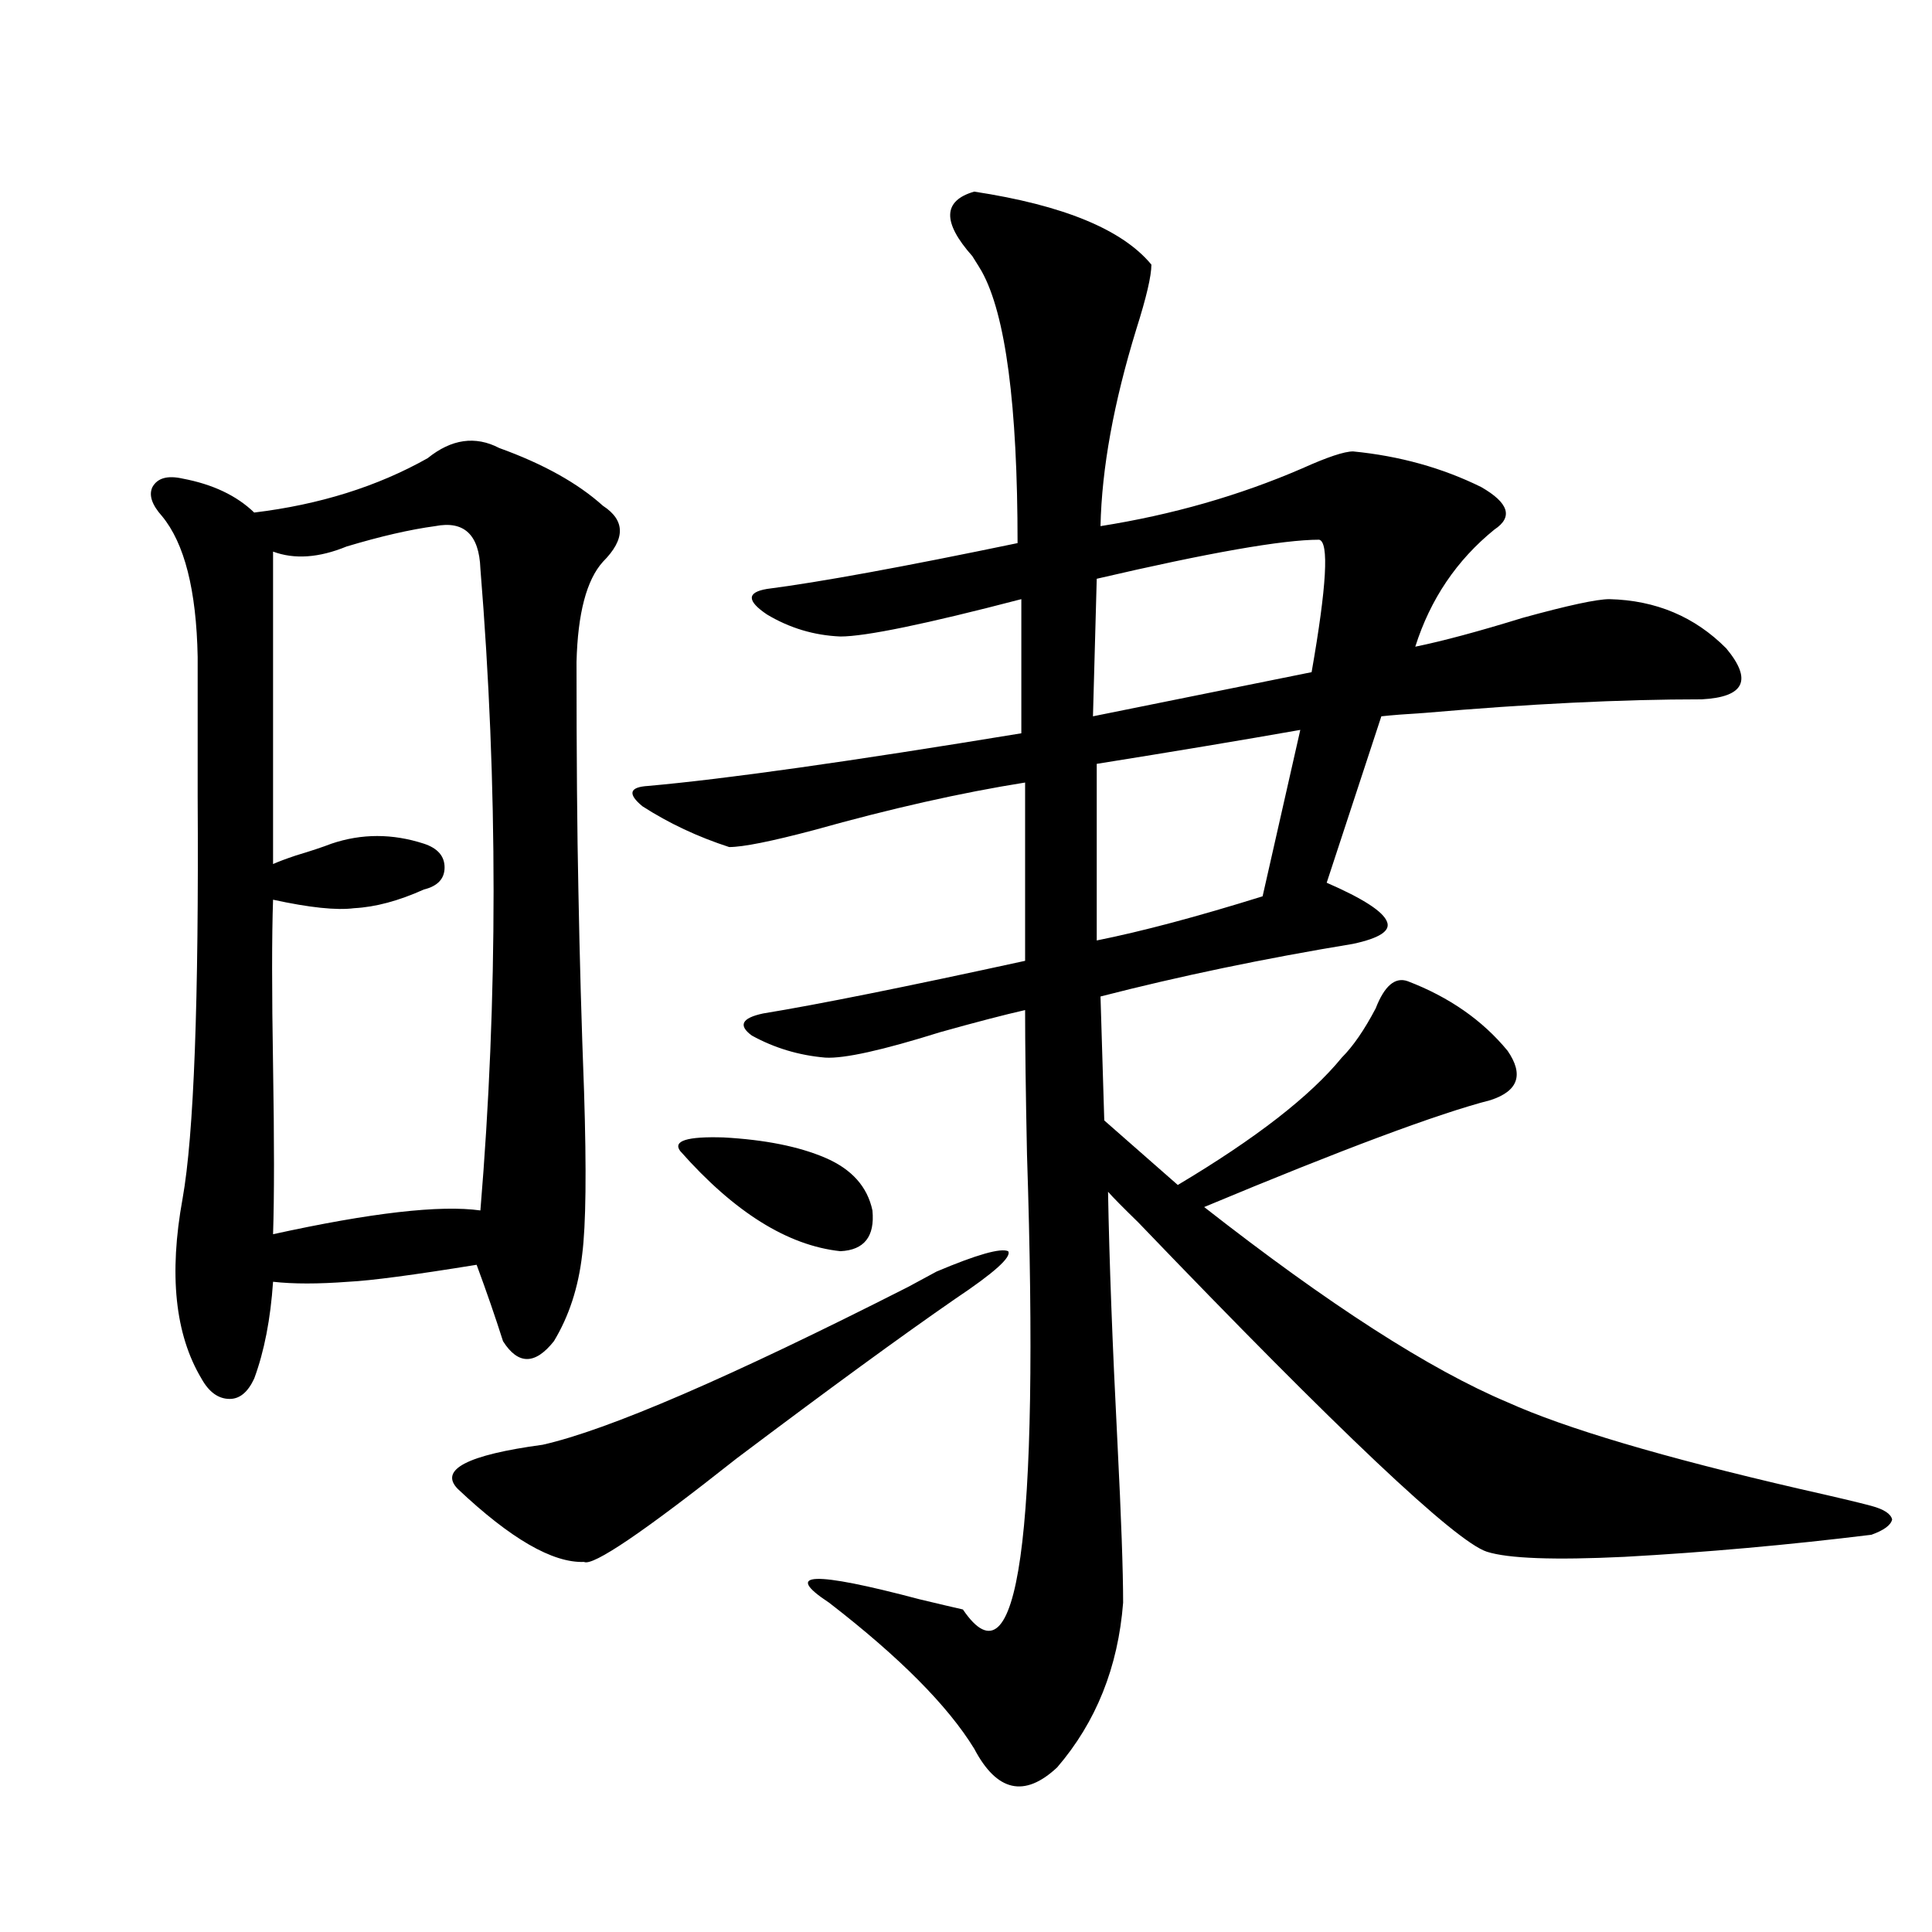<?xml version="1.0" encoding="utf-8"?>
<!-- Generator: Adobe Illustrator 16.0.0, SVG Export Plug-In . SVG Version: 6.00 Build 0)  -->
<!DOCTYPE svg PUBLIC "-//W3C//DTD SVG 1.1//EN" "http://www.w3.org/Graphics/SVG/1.1/DTD/svg11.dtd">
<svg version="1.1" id="图层_1" xmlns="http://www.w3.org/2000/svg" xmlns:xlink="http://www.w3.org/1999/xlink" x="0px" y="0px"
	 width="1000px" height="1000px" viewBox="0 0 1000 1000" enable-background="new 0 0 1000 1000" xml:space="preserve">
<path d="M221.336,237.168c12.348-9.956,24.71-11.714,37.072-5.273c22.759,8.212,40.64,18.169,53.657,29.883
	c11.707,7.622,11.707,17.29,0,29.004c-8.46,9.38-13.018,26.669-13.658,51.855c0,48.642,0.32,88.192,0.976,118.652
	c0.641,34.579,1.616,69.146,2.927,103.711c1.296,41.021,0.976,69.146-0.976,84.375c-1.951,17.001-6.829,31.942-14.634,44.824
	c-9.756,12.305-18.536,12.305-26.341,0c-3.902-12.305-8.46-25.488-13.658-39.551c-32.529,5.273-54.633,8.212-66.34,8.789
	c-15.609,1.181-28.627,1.181-39.023,0c-1.311,19.336-4.558,36.035-9.756,50.098c-3.262,7.031-7.484,10.547-12.683,10.547
	c-5.854,0-10.731-3.516-14.634-10.547c-13.658-22.852-16.92-53.901-9.756-93.164c5.854-32.808,8.445-102.241,7.805-208.301
	c0-31.05,0-55.069,0-72.07c-0.655-34.565-6.829-58.887-18.536-72.949c-5.213-5.851-6.829-10.835-4.878-14.941
	c2.592-4.683,7.805-6.152,15.609-4.395c15.609,2.938,27.957,8.789,37.072,17.578C165.393,261.2,195.315,251.821,221.336,237.168z
	 M225.238,272.324c-13.018,1.758-28.292,5.273-45.853,10.547c-14.313,5.864-26.996,6.743-38.048,2.637v161.719
	c2.592-1.167,6.494-2.637,11.707-4.395c7.805-2.335,13.979-4.395,18.536-6.152c15.609-5.273,31.539-5.273,47.804,0
	c7.149,2.349,10.731,6.454,10.731,12.305c0,5.864-3.582,9.668-10.731,11.426c-13.018,5.864-25.045,9.091-36.097,9.668
	c-9.115,1.181-23.094-0.288-41.95-4.395c-0.655,18.759-0.655,47.461,0,86.133c0.641,38.672,0.641,67.676,0,87.012
	c50.73-11.124,86.492-15.229,107.314-12.305c9.101-109.562,9.101-220.304,0-332.227
	C247.997,276.719,240.192,269.399,225.238,272.324z M484.744,658.164c20.808-8.789,33.17-12.305,37.072-10.547
	c1.951,2.938-7.164,11.138-27.316,24.609c-27.972,19.336-65.699,46.884-113.168,82.617c-48.139,38.095-74.479,55.962-79.022,53.613
	c-16.265,0.591-38.048-12.003-65.364-37.793c-9.756-9.956,4.878-17.578,43.901-22.852c33.811-7.608,96.903-34.854,189.264-81.738
	C476.604,662.559,481.482,659.922,484.744,658.164z M504.256,99.18c46.173,7.031,76.736,19.638,91.705,37.793
	c0,5.864-2.606,17.001-7.805,33.398c-11.707,38.095-17.896,72.07-18.536,101.953c37.072-5.851,71.858-15.82,104.388-29.883
	c13.003-5.851,21.783-8.789,26.341-8.789c24.055,2.349,46.173,8.501,66.34,18.457c14.299,8.212,16.585,15.532,6.829,21.973
	c-19.512,15.82-33.17,36.035-40.975,60.645c14.299-2.925,32.835-7.91,55.608-14.941c23.414-6.44,38.368-9.668,44.877-9.668
	c24.055,0.591,44.222,9.091,60.486,25.488c13.658,16.411,9.421,25.2-12.683,26.367c-41.63,0-89.434,2.349-143.411,7.031
	c-9.756,0.591-17.24,1.181-22.438,1.758l-28.292,86.133c18.856,8.212,29.268,14.941,31.219,20.215
	c1.951,4.696-3.902,8.501-17.561,11.426c-46.188,7.622-89.754,16.699-130.729,27.246l1.951,64.16l38.048,33.398
	c40.319-24.019,68.611-45.991,84.876-65.918c5.854-5.851,11.707-14.351,17.561-25.488c4.543-11.714,10.076-16.397,16.585-14.063
	c21.463,8.212,38.688,20.215,51.706,36.035c8.445,12.305,5.519,20.806-8.78,25.488c-27.316,7.031-76.751,25.488-148.289,55.371
	c64.389,50.399,116.735,84.087,157.069,101.074c29.908,13.485,80.318,28.427,151.216,44.824c18.201,4.106,30.563,7.031,37.072,8.789
	c6.494,1.758,10.076,4.106,10.731,7.031c-0.655,2.938-4.237,5.575-10.731,7.91c-42.926,5.273-85.531,9.091-127.802,11.426
	c-36.432,1.758-60.166,0.879-71.218-2.637c-16.265-5.273-76.431-62.101-180.483-170.508c-7.805-7.608-13.018-12.882-15.609-15.82
	c0.641,35.747,2.271,79.102,4.878,130.078c1.951,38.672,2.927,66.22,2.927,82.617c-2.606,33.398-13.993,61.812-34.146,85.254
	c-16.92,15.82-31.219,12.593-42.926-9.668c-13.658-22.274-38.703-47.461-75.12-75.586c-24.069-15.82-8.46-16.397,46.828-1.758
	c9.756,2.335,17.226,4.093,22.438,5.273c28.612,42.188,39.664-36.323,33.17-235.547c-0.655-31.641-0.976-56.538-0.976-74.707
	c-10.411,2.349-25.045,6.152-43.901,11.426c-29.923,9.38-49.755,13.774-59.511,13.184c-13.658-1.167-26.341-4.972-38.048-11.426
	c-7.164-5.273-5.213-9.077,5.854-11.426c28.612-4.683,73.81-13.761,135.606-27.246v-92.285
	c-33.17,5.273-69.602,13.485-109.266,24.609c-22.118,5.864-36.752,8.789-43.901,8.789c-16.265-5.273-31.219-12.305-44.877-21.094
	c-7.805-6.44-6.829-9.956,2.927-10.547c39.664-3.516,104.053-12.593,193.166-27.246v-69.434
	c-49.435,12.896-80.653,19.336-93.656,19.336c-13.658-0.577-26.341-4.395-38.048-11.426c-10.411-7.031-10.411-11.426,0-13.184
	c27.316-3.516,70.563-11.426,129.753-23.73c0-71.479-6.188-118.351-18.536-140.625c-0.655-1.167-2.286-3.804-4.878-7.91
	C487.671,115,487.991,103.876,504.256,99.18z M352.064,595.762c-3.902-5.273,3.567-7.608,22.438-7.031
	c21.463,1.181,39.023,4.696,52.682,10.547c13.658,5.864,21.783,14.941,24.39,27.246c1.296,13.485-4.237,20.517-16.585,21.094
	C407.673,644.692,380.021,627.402,352.064,595.762z M682.788,279.355c-18.871,0-57.239,6.743-115.119,20.215l-1.951,71.191
	l113.168-22.852C686.69,303.388,687.986,280.536,682.788,279.355z M673.032,377.793c-29.923,5.273-65.044,11.138-105.363,17.578
	v91.406c23.414-4.683,52.026-12.305,85.852-22.852L673.032,377.793z"/>
</svg>

